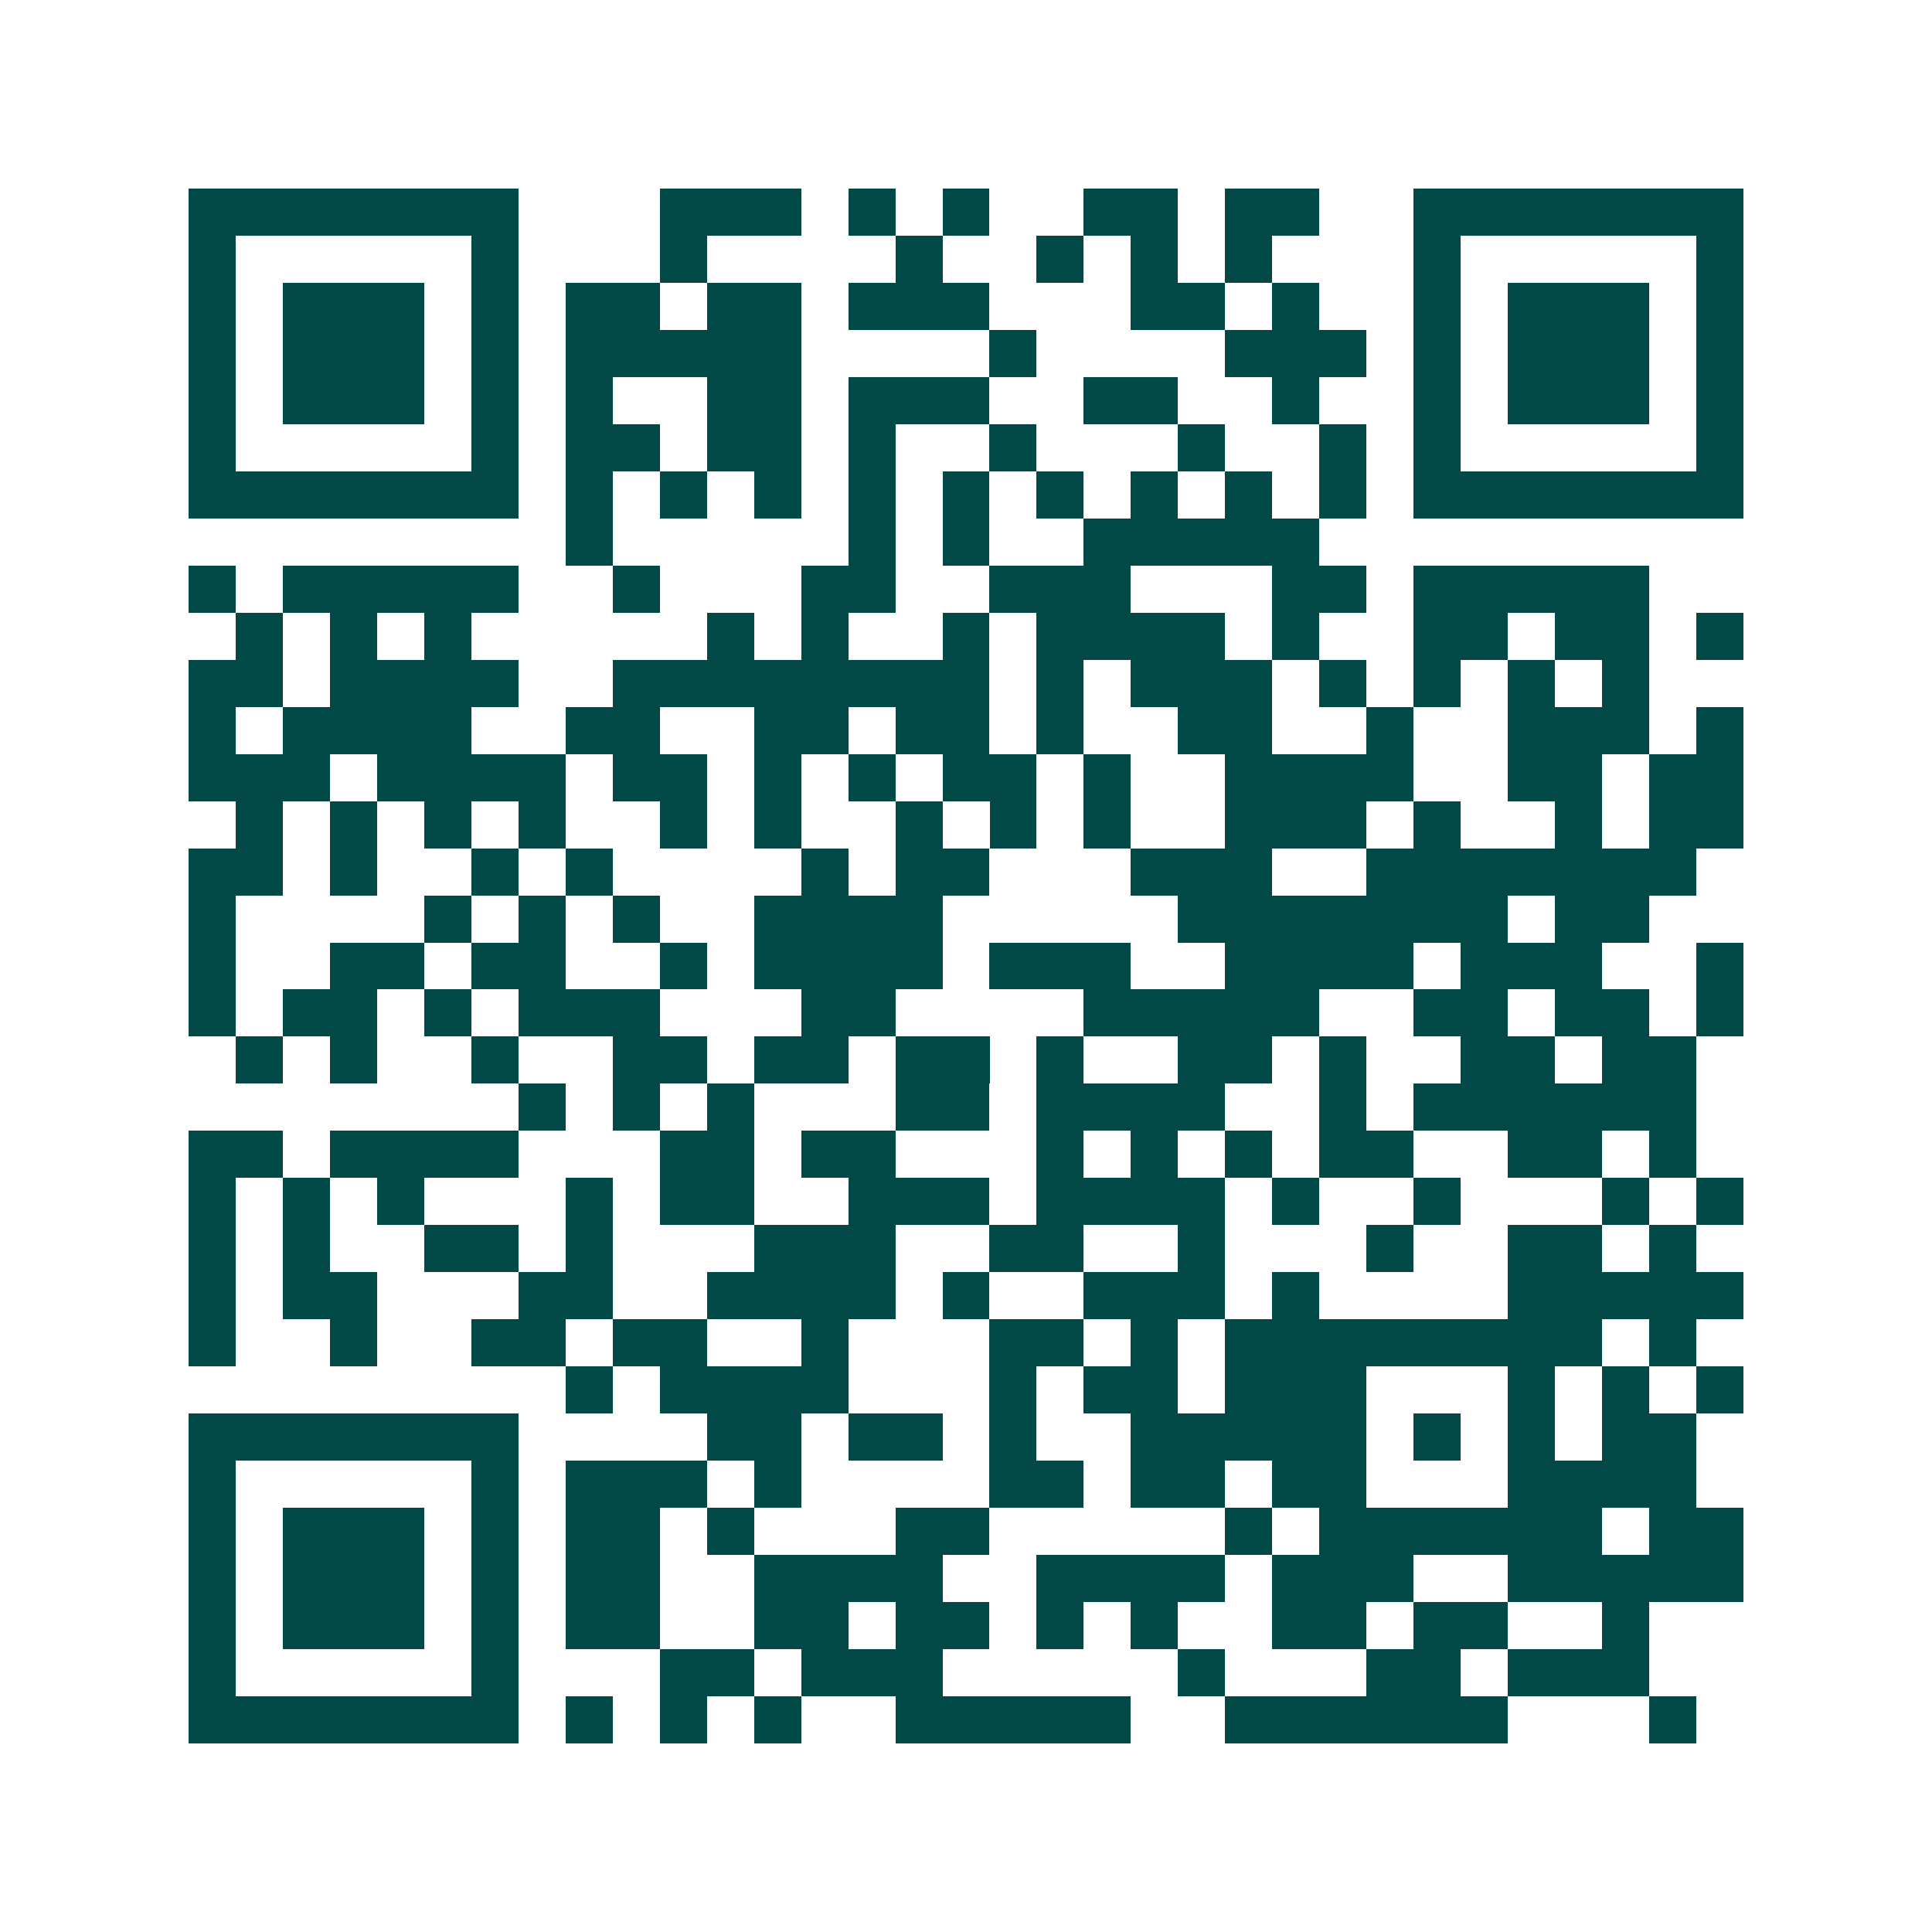 <svg xmlns="http://www.w3.org/2000/svg" width="200" height="200" viewBox="0 0 41 41" shape-rendering="crispEdges"><path fill="#ffffff" d="M0 0h41v41H0z"/><path stroke="#014847" d="M4 4.5h7m3 0h3m1 0h1m1 0h1m2 0h2m1 0h2m2 0h7M4 5.5h1m5 0h1m3 0h1m4 0h1m2 0h1m1 0h1m1 0h1m3 0h1m5 0h1M4 6.5h1m1 0h3m1 0h1m1 0h2m1 0h2m1 0h3m3 0h2m1 0h1m2 0h1m1 0h3m1 0h1M4 7.5h1m1 0h3m1 0h1m1 0h5m4 0h1m4 0h3m1 0h1m1 0h3m1 0h1M4 8.5h1m1 0h3m1 0h1m1 0h1m2 0h2m1 0h3m2 0h2m2 0h1m2 0h1m1 0h3m1 0h1M4 9.5h1m5 0h1m1 0h2m1 0h2m1 0h1m2 0h1m3 0h1m2 0h1m1 0h1m5 0h1M4 10.5h7m1 0h1m1 0h1m1 0h1m1 0h1m1 0h1m1 0h1m1 0h1m1 0h1m1 0h1m1 0h7M12 11.5h1m5 0h1m1 0h1m2 0h5M4 12.5h1m1 0h5m2 0h1m3 0h2m2 0h3m3 0h2m1 0h5M5 13.5h1m1 0h1m1 0h1m5 0h1m1 0h1m2 0h1m1 0h4m1 0h1m2 0h2m1 0h2m1 0h1M4 14.5h2m1 0h4m2 0h8m1 0h1m1 0h3m1 0h1m1 0h1m1 0h1m1 0h1M4 15.5h1m1 0h4m2 0h2m2 0h2m1 0h2m1 0h1m2 0h2m2 0h1m2 0h3m1 0h1M4 16.5h3m1 0h4m1 0h2m1 0h1m1 0h1m1 0h2m1 0h1m2 0h4m2 0h2m1 0h2M5 17.5h1m1 0h1m1 0h1m1 0h1m2 0h1m1 0h1m2 0h1m1 0h1m1 0h1m2 0h3m1 0h1m2 0h1m1 0h2M4 18.5h2m1 0h1m2 0h1m1 0h1m4 0h1m1 0h2m3 0h3m2 0h7M4 19.5h1m4 0h1m1 0h1m1 0h1m2 0h4m5 0h7m1 0h2M4 20.5h1m2 0h2m1 0h2m2 0h1m1 0h4m1 0h3m2 0h4m1 0h3m2 0h1M4 21.5h1m1 0h2m1 0h1m1 0h3m3 0h2m4 0h5m2 0h2m1 0h2m1 0h1M5 22.5h1m1 0h1m2 0h1m2 0h2m1 0h2m1 0h2m1 0h1m2 0h2m1 0h1m2 0h2m1 0h2M11 23.5h1m1 0h1m1 0h1m3 0h2m1 0h4m2 0h1m1 0h6M4 24.5h2m1 0h4m3 0h2m1 0h2m3 0h1m1 0h1m1 0h1m1 0h2m2 0h2m1 0h1M4 25.5h1m1 0h1m1 0h1m3 0h1m1 0h2m2 0h3m1 0h4m1 0h1m2 0h1m3 0h1m1 0h1M4 26.5h1m1 0h1m2 0h2m1 0h1m3 0h3m2 0h2m2 0h1m3 0h1m2 0h2m1 0h1M4 27.5h1m1 0h2m3 0h2m2 0h4m1 0h1m2 0h3m1 0h1m4 0h5M4 28.5h1m2 0h1m2 0h2m1 0h2m2 0h1m3 0h2m1 0h1m1 0h8m1 0h1M12 29.5h1m1 0h4m3 0h1m1 0h2m1 0h3m3 0h1m1 0h1m1 0h1M4 30.5h7m4 0h2m1 0h2m1 0h1m2 0h5m1 0h1m1 0h1m1 0h2M4 31.5h1m5 0h1m1 0h3m1 0h1m4 0h2m1 0h2m1 0h2m3 0h4M4 32.5h1m1 0h3m1 0h1m1 0h2m1 0h1m3 0h2m5 0h1m1 0h6m1 0h2M4 33.5h1m1 0h3m1 0h1m1 0h2m2 0h4m2 0h4m1 0h3m2 0h5M4 34.5h1m1 0h3m1 0h1m1 0h2m2 0h2m1 0h2m1 0h1m1 0h1m2 0h2m1 0h2m2 0h1M4 35.5h1m5 0h1m3 0h2m1 0h3m5 0h1m3 0h2m1 0h3M4 36.5h7m1 0h1m1 0h1m1 0h1m2 0h5m2 0h6m3 0h1"/></svg>
